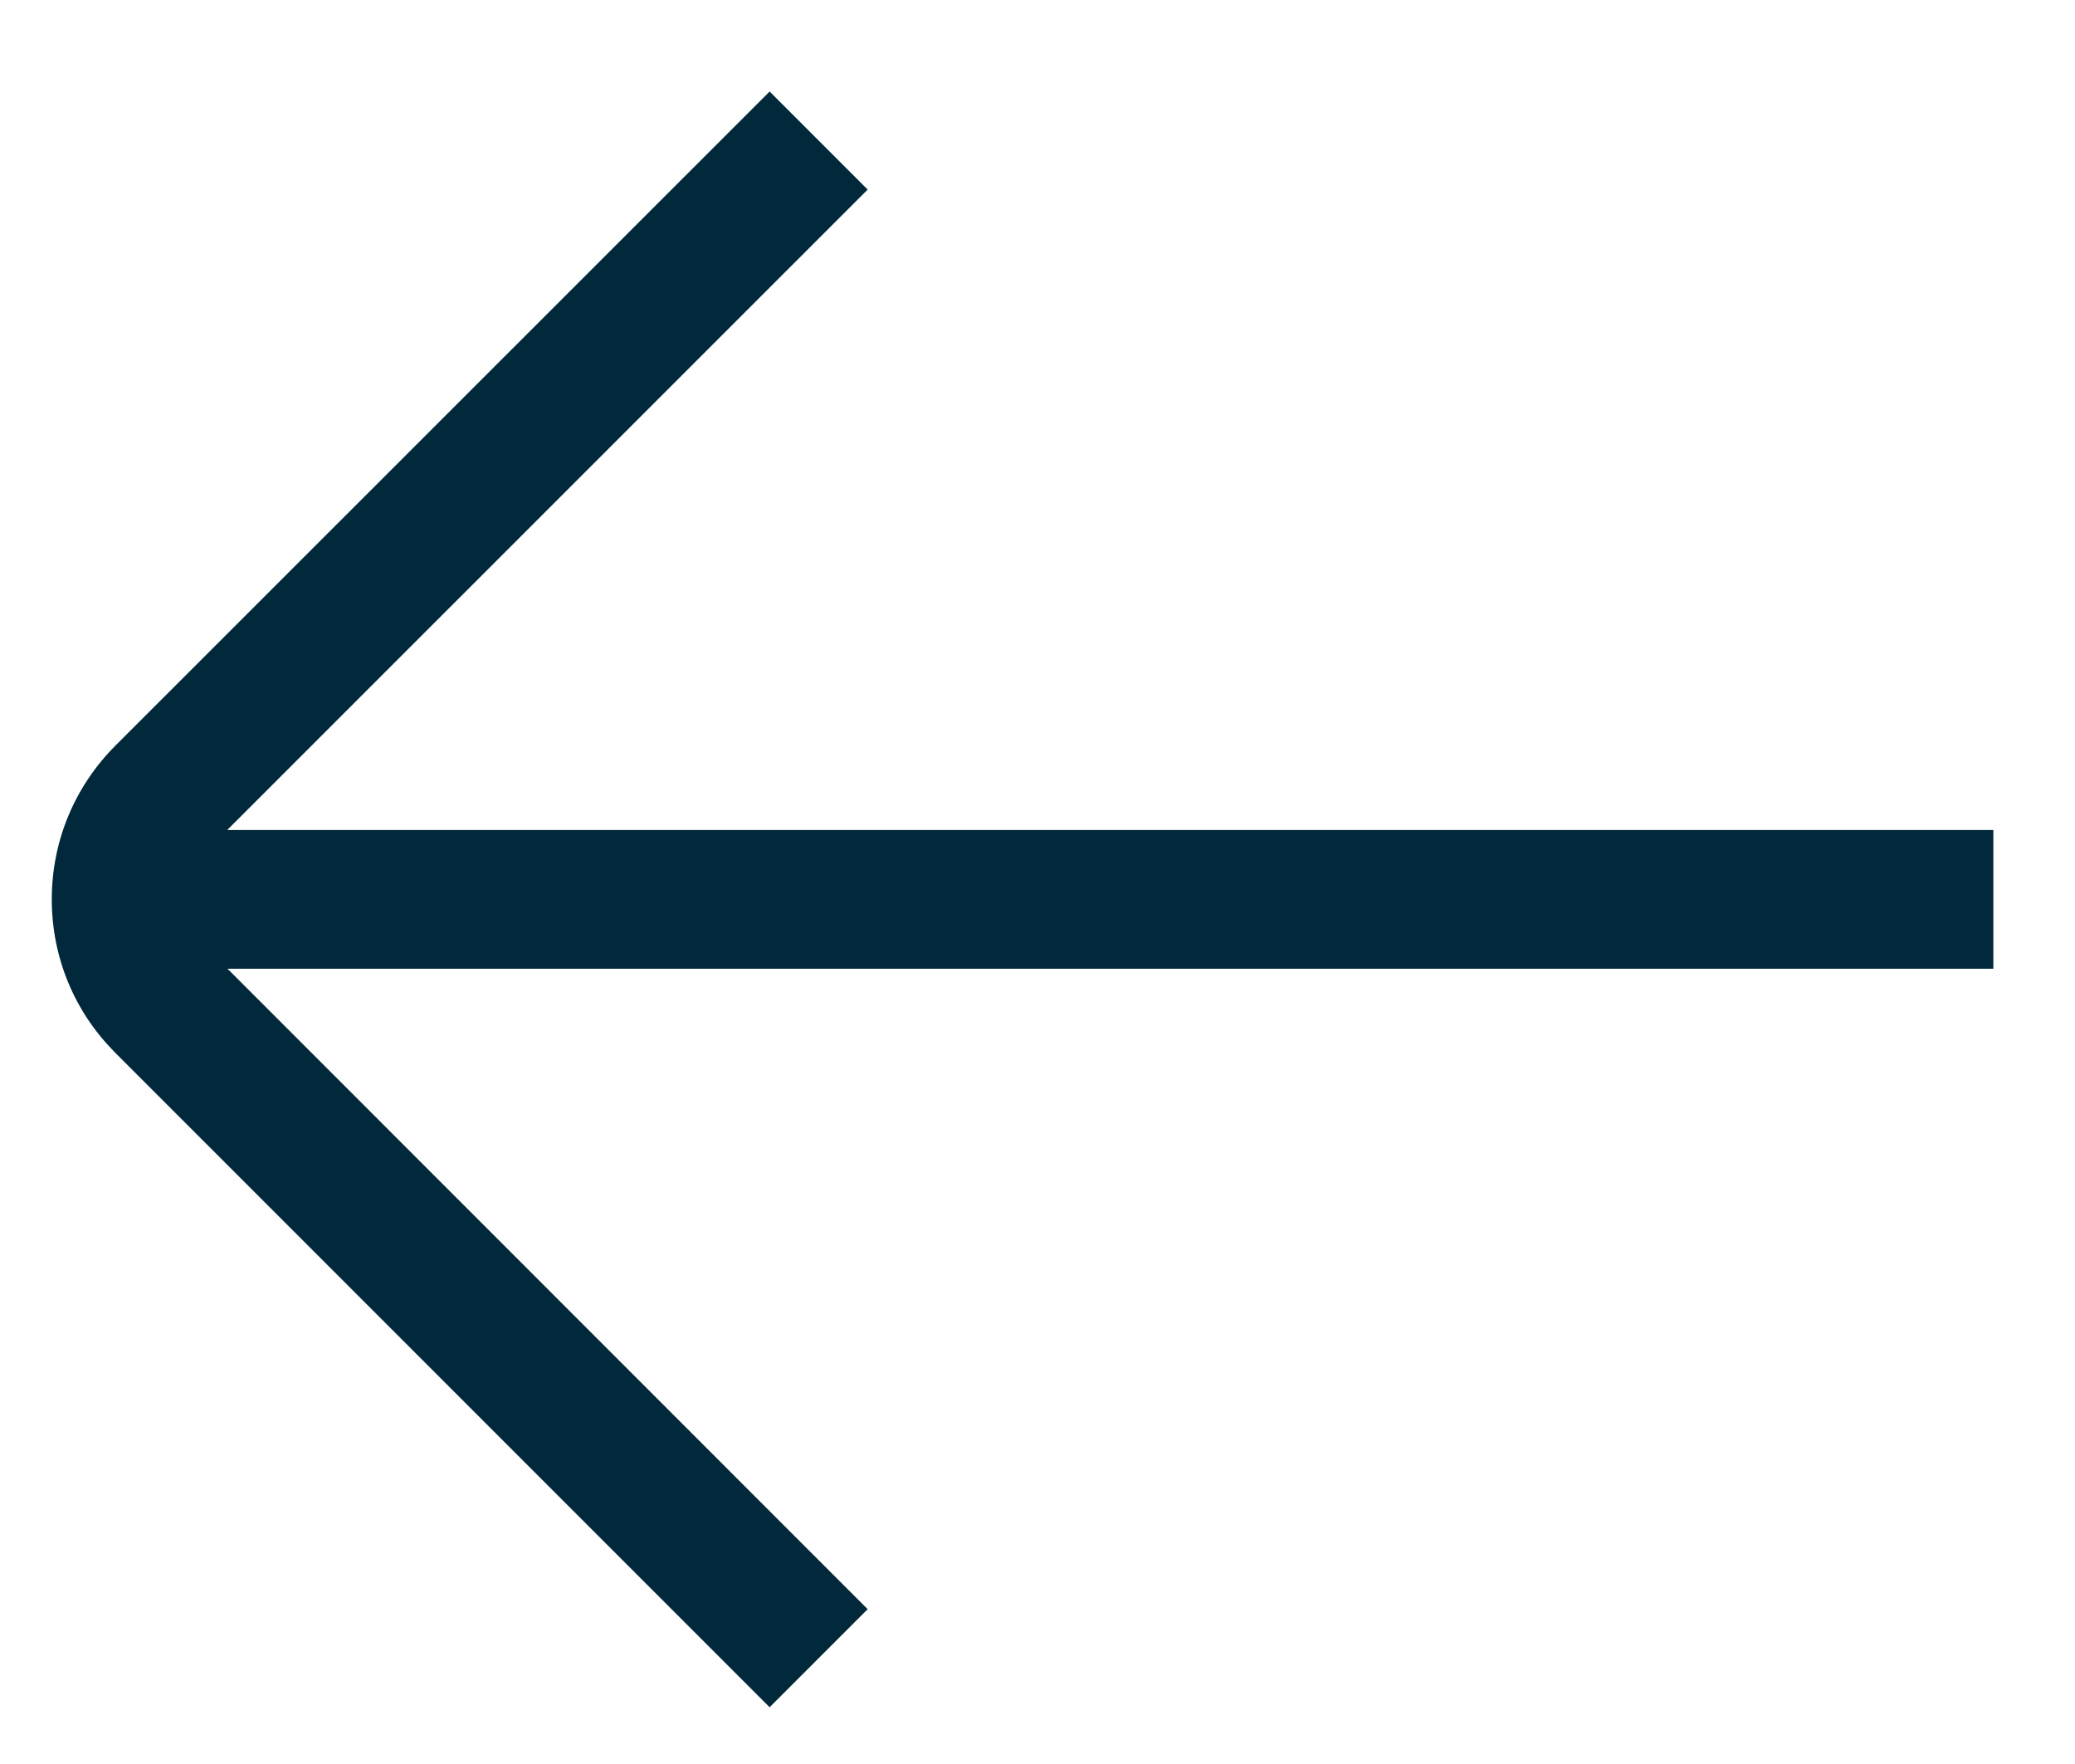 <svg width="20" height="17" viewBox="0 0 20 17" fill="none" xmlns="http://www.w3.org/2000/svg">
<path id="Vector" d="M1.112 10.147L7.418 16.453L8.363 15.508L2.193 9.336L19.213 9.336L19.213 7.999L2.19 7.999L8.363 1.827L7.418 0.882L1.112 7.186C0.717 7.582 0.499 8.109 0.499 8.667C0.499 9.226 0.717 9.753 1.112 10.146L1.112 10.147Z" fill="#01293B"/>
</svg>
